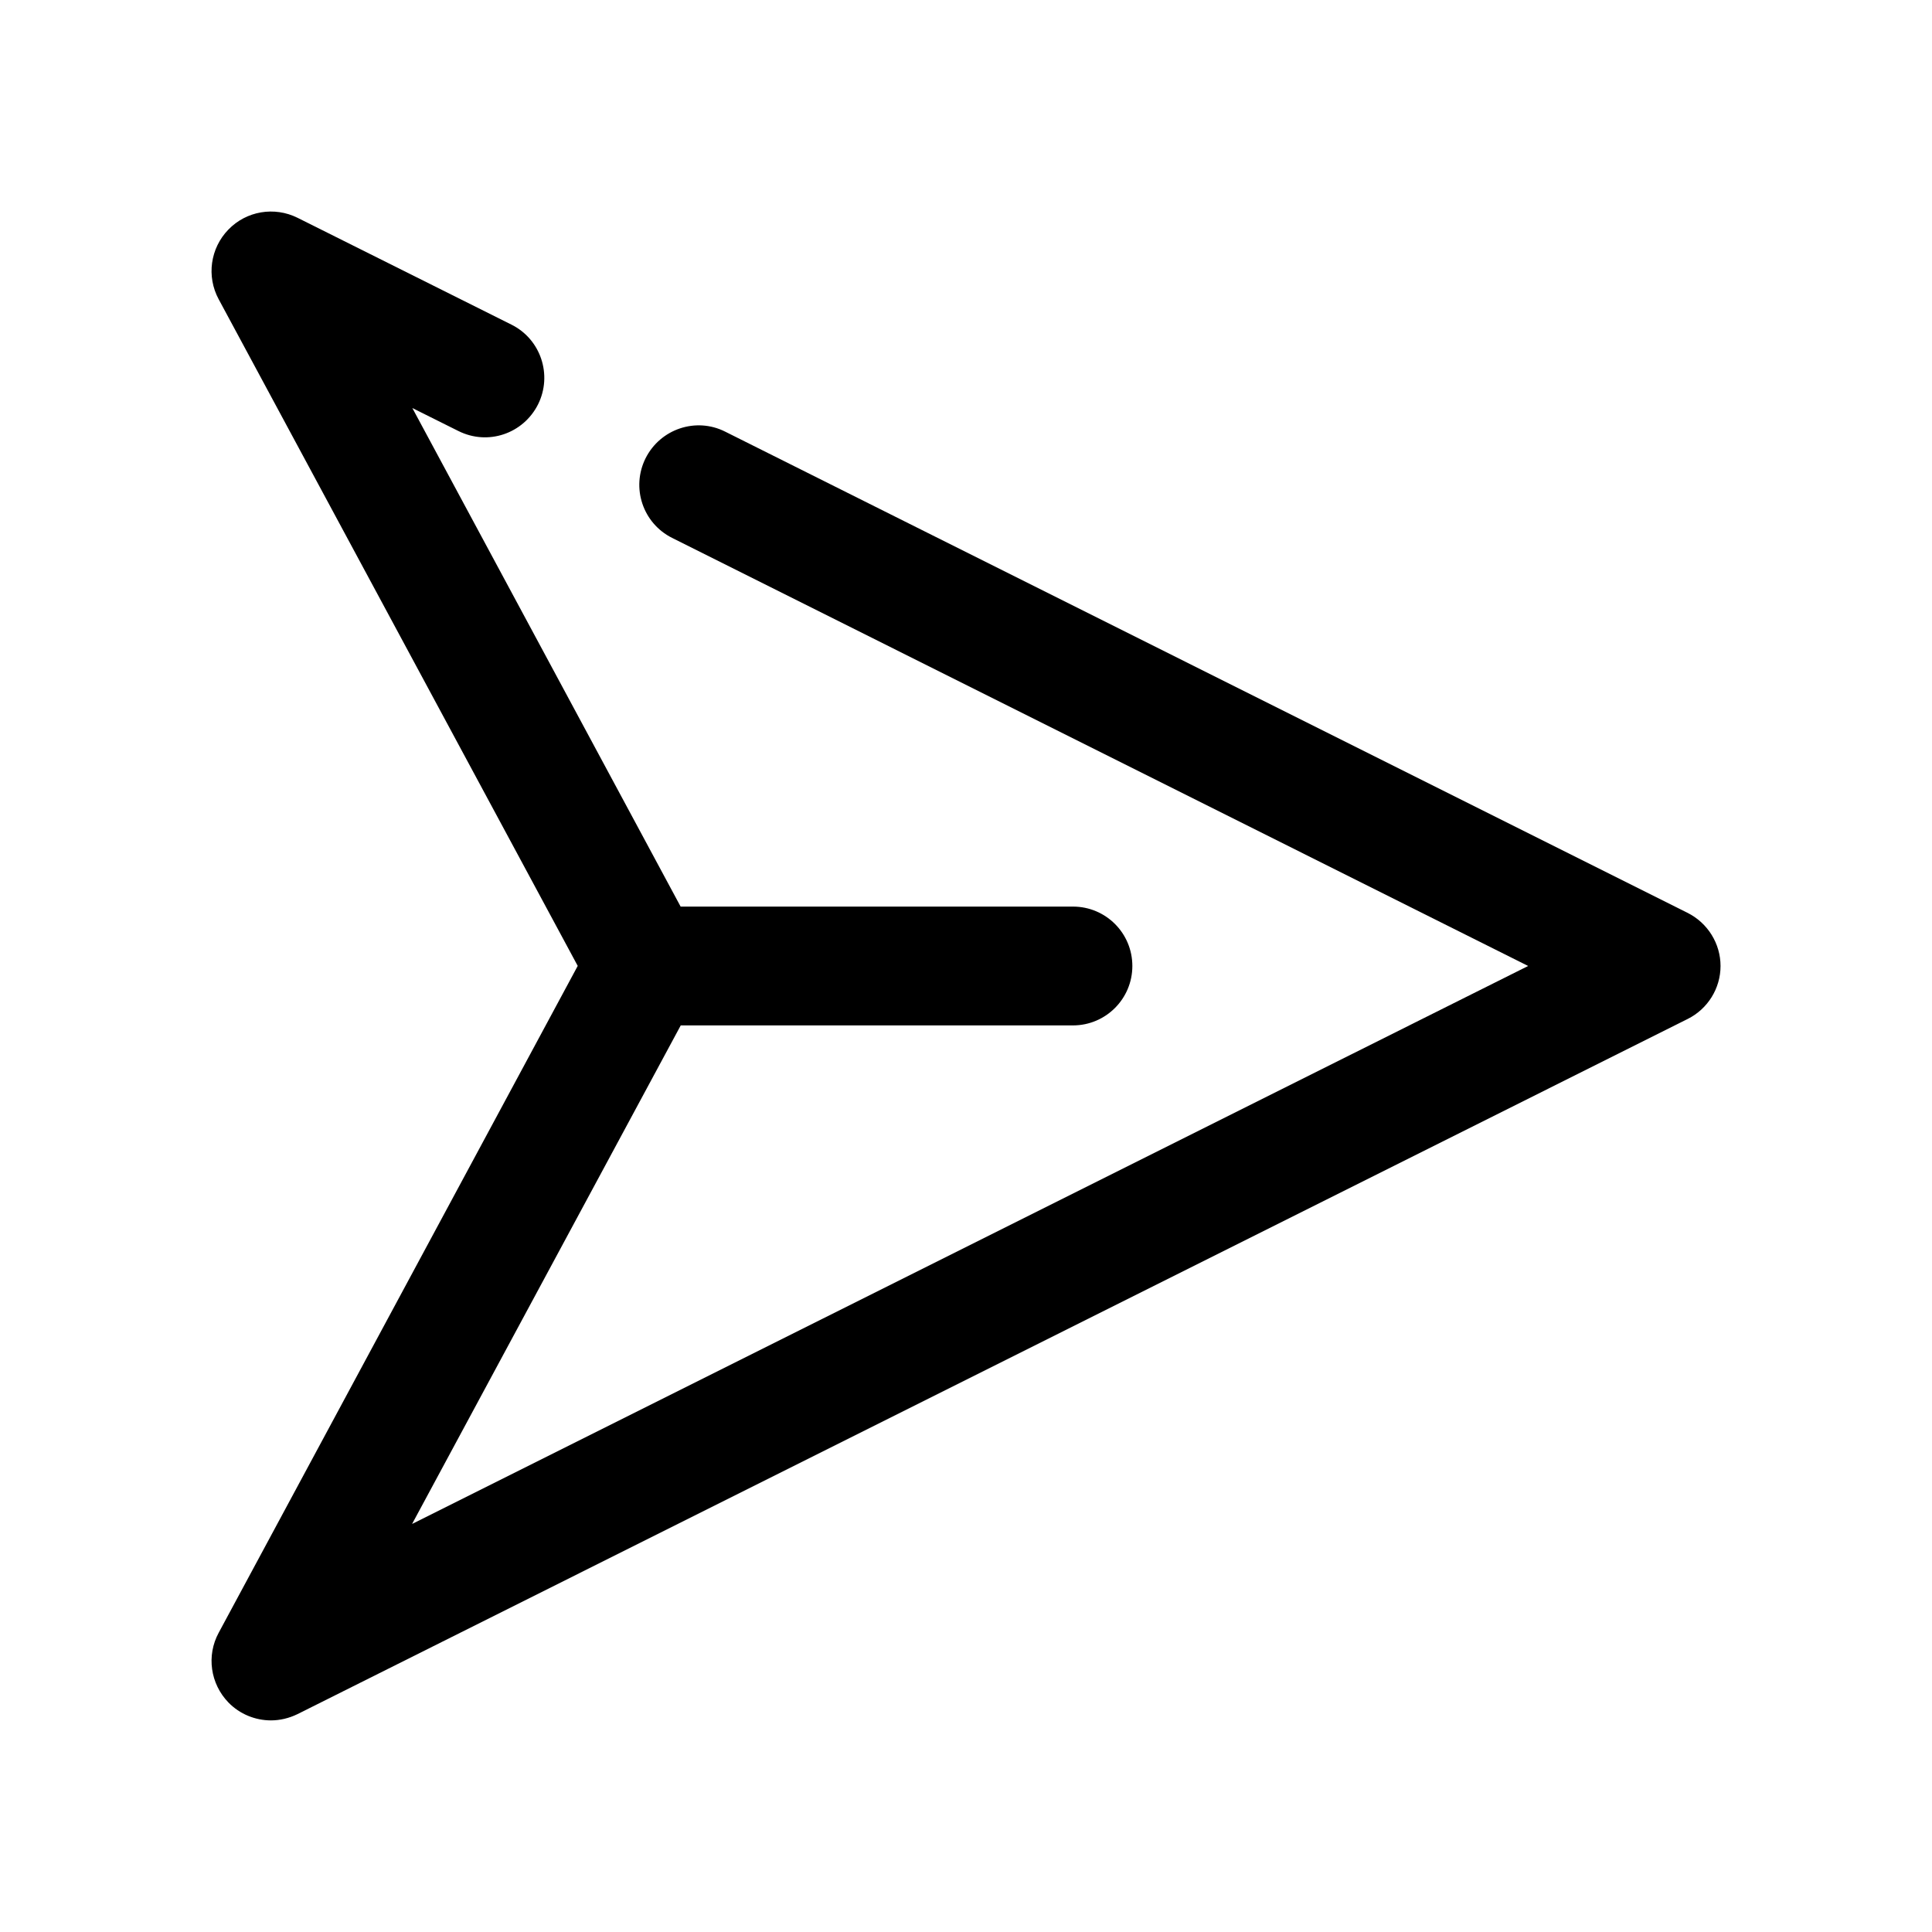 <?xml version="1.0" encoding="UTF-8"?>
<!-- Uploaded to: SVG Repo, www.svgrepo.com, Generator: SVG Repo Mixer Tools -->
<svg fill="#000000" width="800px" height="800px" version="1.1" viewBox="144 144 512 512" xmlns="http://www.w3.org/2000/svg">
 <path d="m591.23 385.92-255.05-127.53c-7.746-3.902-17.191-0.723-21.098 7.055-3.871 7.777-0.754 17.191 7.023 21.098l226.87 113.45-295.77 147.87 71.195-132.12h103.94c8.691 0 15.742-7.055 15.742-15.742 0.004-8.691-7.019-15.746-15.742-15.746h-103.97l-71.098-132.12 12.188 6.078c7.84 3.938 17.223 0.723 21.129-7.055 3.871-7.777 0.723-17.254-7.055-21.129l-56.68-28.309c-6.141-3.055-13.57-1.828-18.359 3.148-4.754 4.914-5.824 12.348-2.551 18.426l95.156 176.68-95.156 176.74c-3.273 6.047-2.203 13.508 2.582 18.453 3.023 3.117 7.148 4.754 11.273 4.754 2.394 0 4.785-0.566 7.055-1.668l368.38-184.21c5.32-2.644 8.723-8.094 8.723-14.043 0-5.953-3.402-11.398-8.723-14.078z"/>
</svg>